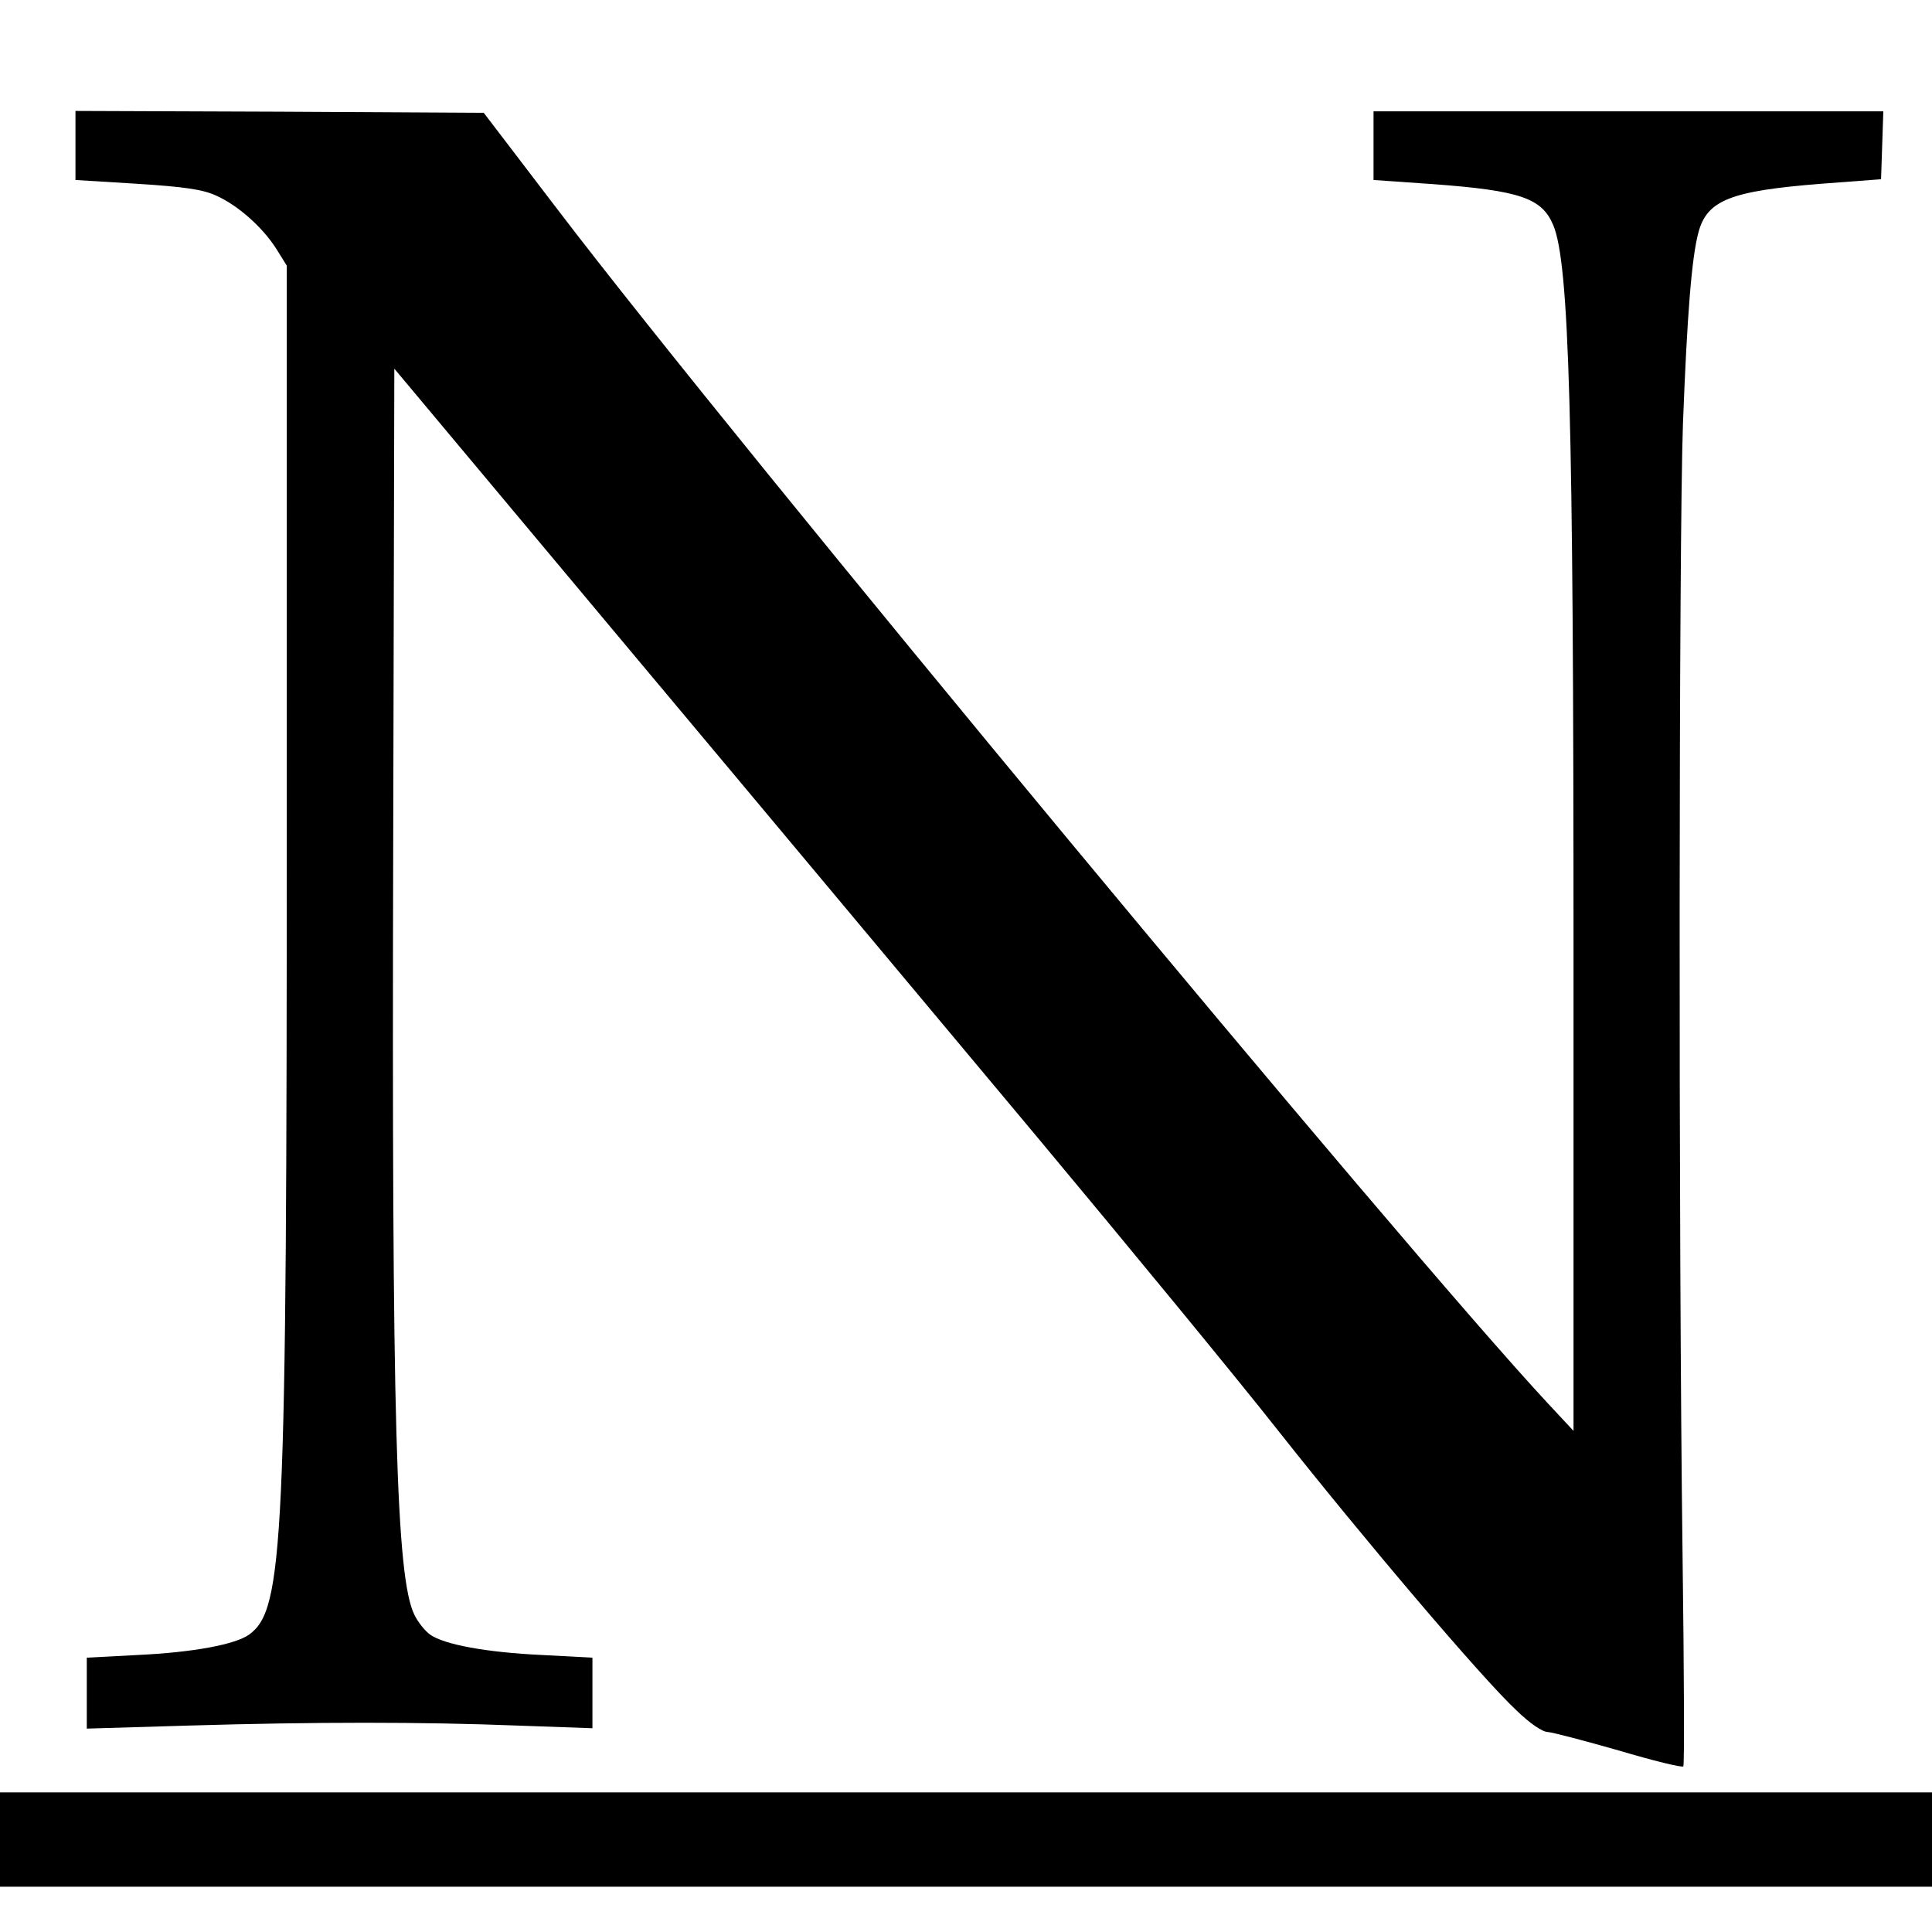 <?xml version="1.0" standalone="no"?>
<!DOCTYPE svg PUBLIC "-//W3C//DTD SVG 20010904//EN"
 "http://www.w3.org/TR/2001/REC-SVG-20010904/DTD/svg10.dtd">
<svg version="1.0" xmlns="http://www.w3.org/2000/svg"
 width="512pt" height="512pt" viewBox="0 0 512 512"
 preserveAspectRatio="xMidYMid meet">
<g transform="translate(0,512) scale(0.1,-0.1)"
fill="#000000" stroke="none">
<path d="M200 4735 l0 -92 163 -10 c125 -8 174 -15 209 -31 57 -25 123 -83
160 -141 l28 -45 0 -1460 c0 -1936 -8 -2101 -100 -2168 -37 -26 -147 -47 -297
-54 l-133 -7 0 -94 0 -94 268 8 c336 10 621 10 875 0 l197 -7 0 93 0 94 -132
7 c-151 7 -261 28 -298 54 -14 10 -33 34 -42 53 -48 99 -60 511 -56 2028 l3
1274 630 -753 c347 -414 828 -990 1070 -1279 242 -290 531 -641 642 -782 226
-286 539 -655 631 -741 37 -36 70 -58 84 -58 13 -1 97 -23 188 -49 91 -27 168
-46 171 -42 3 3 2 254 -2 556 -11 852 -10 2693 1 3002 11 288 23 440 41 507
23 86 86 110 325 129 l159 12 3 90 3 90 -676 0 -675 0 0 -91 0 -91 158 -11
c230 -17 288 -37 318 -108 43 -101 54 -507 54 -1928 l0 -1268 -68 73 c-383
411 -2146 2536 -2623 3162 l-197 258 -541 3 -541 2 0 -91z"/>
<path d="M0 245 l0 -125 2560 0 2560 0 0 125 0 125 -2560 0 -2560 0 0 -125z"/>
</g>
</svg>
